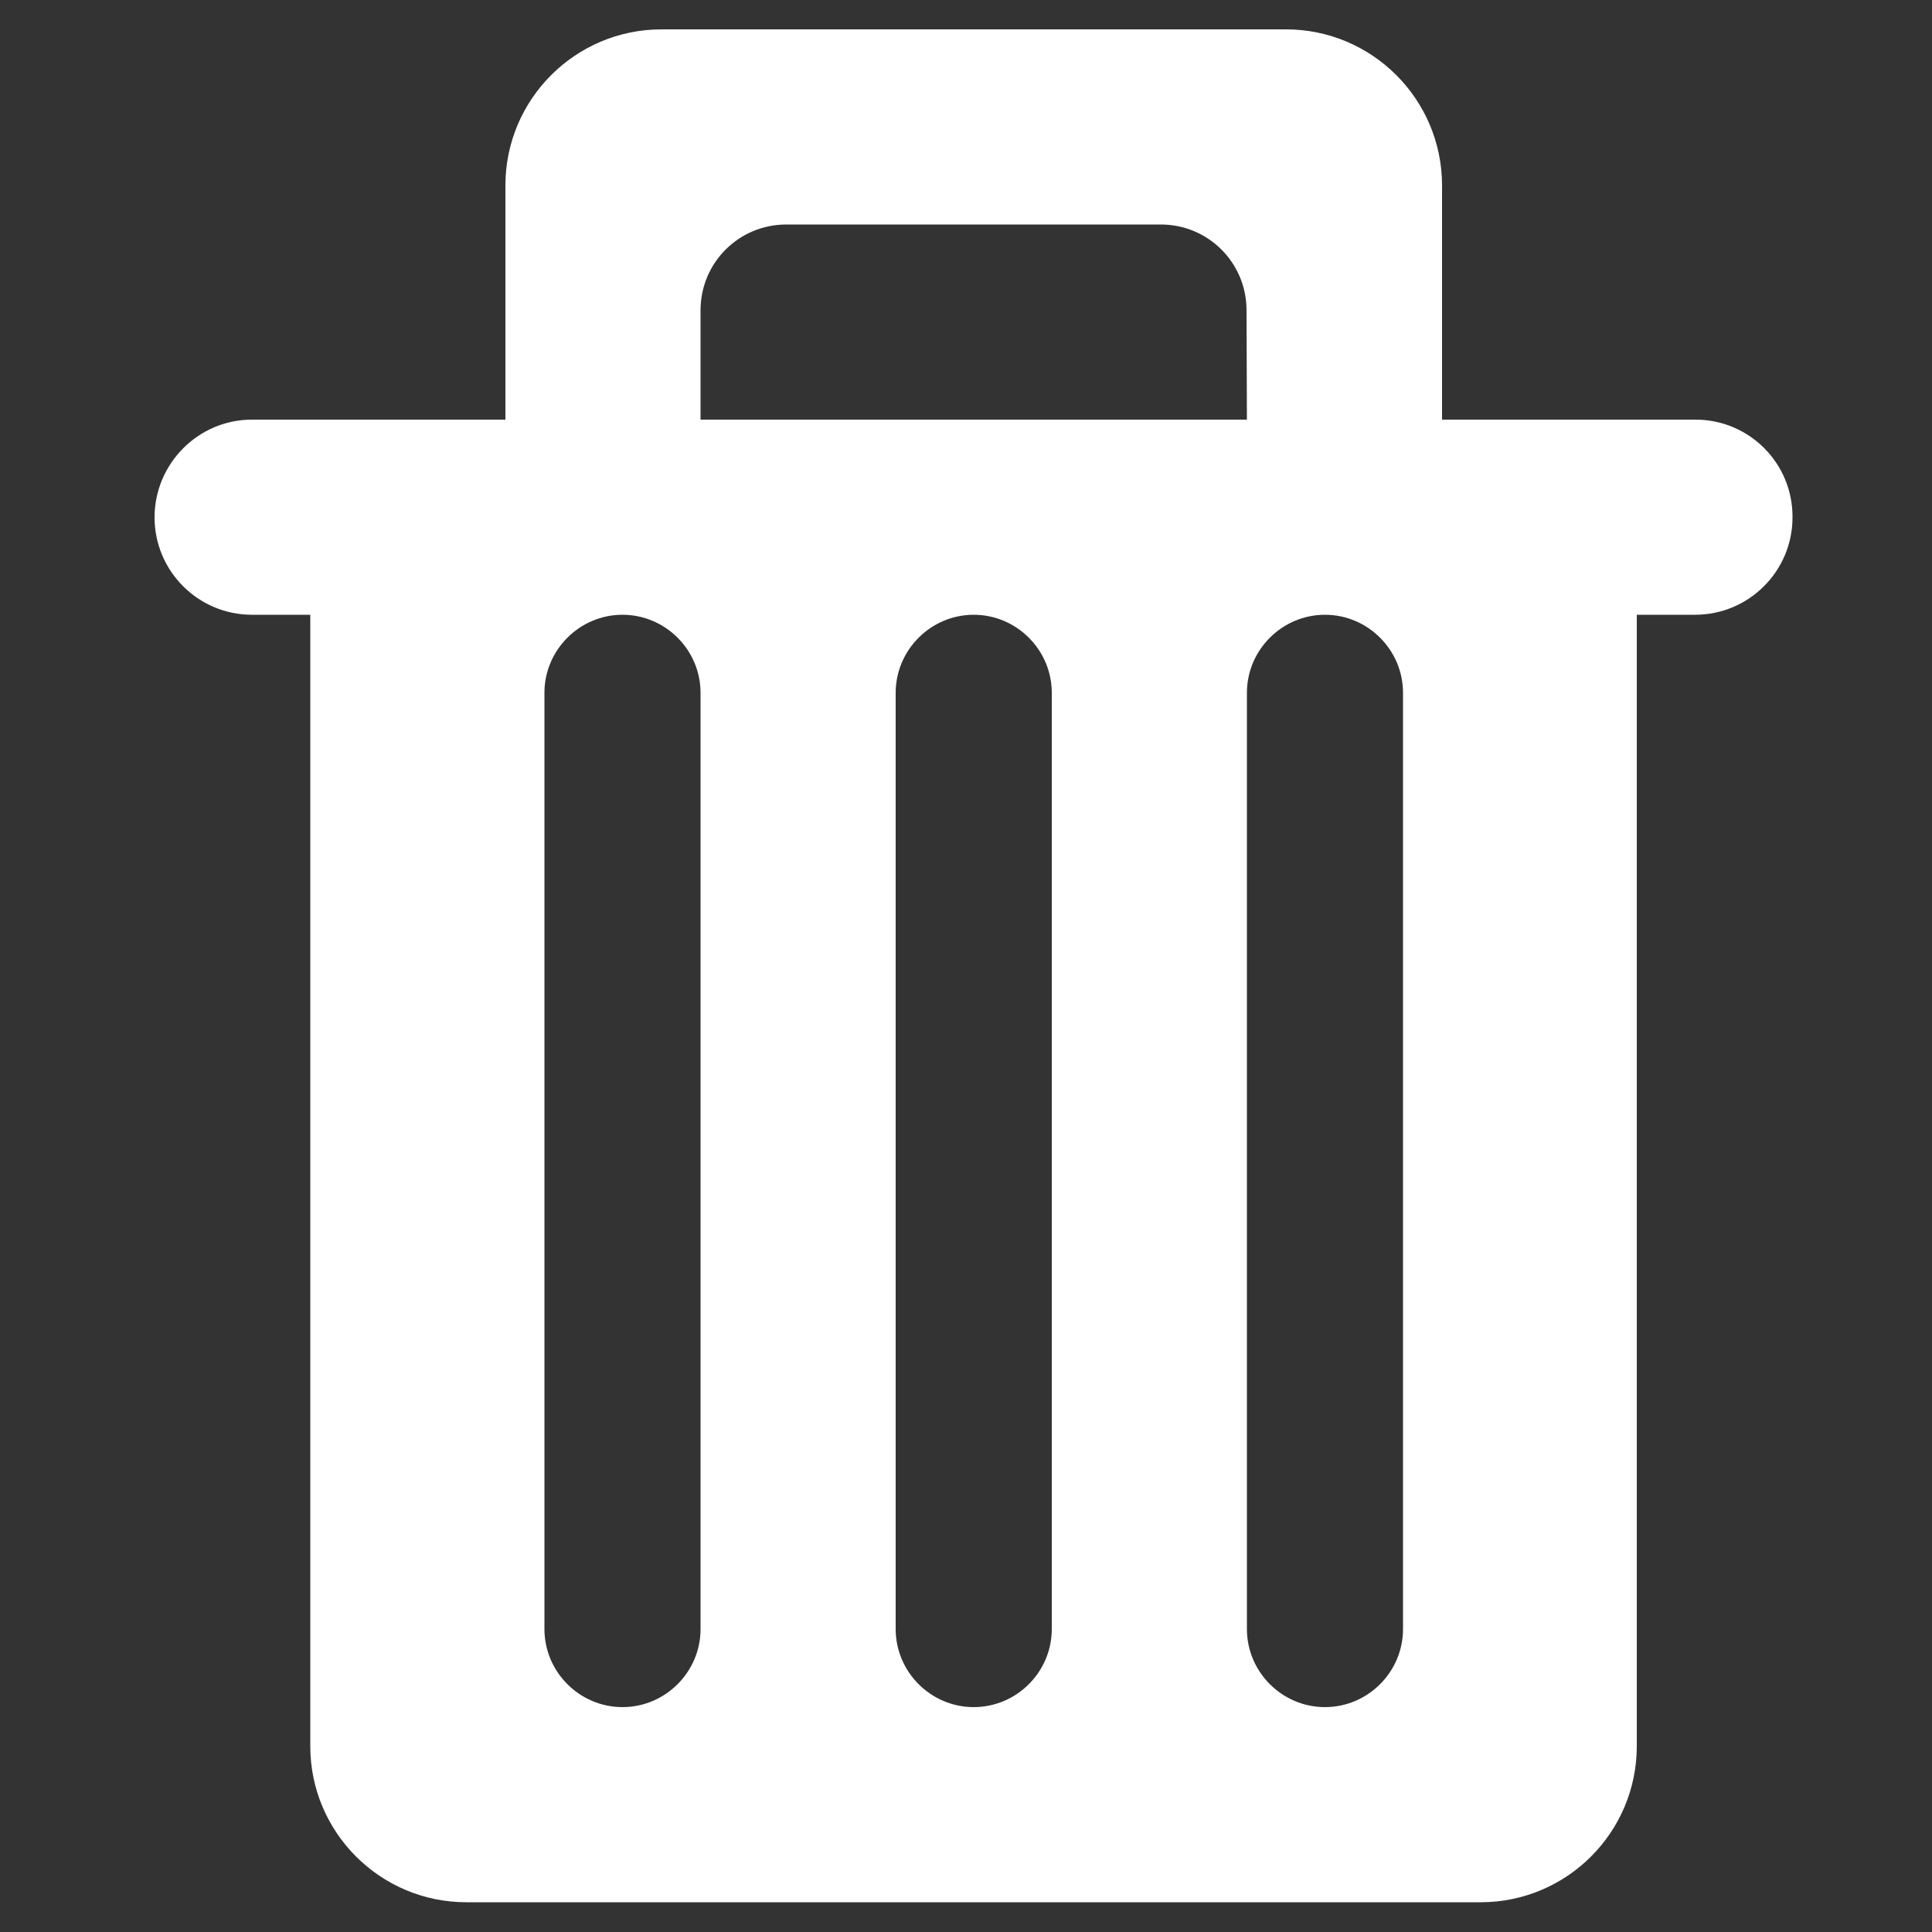 <svg enable-background="new 0 0 500 500" height="500" viewBox="0 0 500 500" width="500" xmlns="http://www.w3.org/2000/svg"><rect x="0" y="0" width="500" height="500" fill="#333333" stroke="none"/><path d="m438.8 108.6h-65.6v-60.6c0-22.3-18.1-40.4-40.4-40.4h-161.6c-22.3 0-40.4 18.1-40.4 40.4v60.6h-65.6c-13.9 0-25.2 11.4-25.2 25.3s11.3 25.2 25.2 25.2h15.1v292.8c0 22.3 18.1 40.4 40.4 40.4h262.5c22.3 0 40.4-18.1 40.4-40.4v-292.8h15.1c13.9 0 25.2-11.3 25.2-25.2.1-14-11.2-25.3-25.1-25.3zm-116.1 0h-141.4v-28.3c0-12.3 9.9-22.2 22.2-22.2h96.9c12.3 0 22.2 9.9 22.2 22.2zm-141.4 70.7v242.3c0 11.1-9.1 20.2-20.2 20.2s-20.2-9.1-20.2-20.2v-242.3c0-11.1 9.1-20.2 20.2-20.2s20.2 9.1 20.2 20.2zm90.9 0v242.3c0 11.1-9.1 20.2-20.2 20.2s-20.2-9.1-20.2-20.2v-242.3c0-11.1 9.1-20.2 20.2-20.2s20.2 9.1 20.2 20.2zm90.9 0v242.3c0 11.1-9.1 20.2-20.2 20.2s-20.2-9.1-20.2-20.2v-242.3c0-11.1 9.1-20.2 20.2-20.2s20.2 9.1 20.2 20.2z" fill="#fff"/></svg>